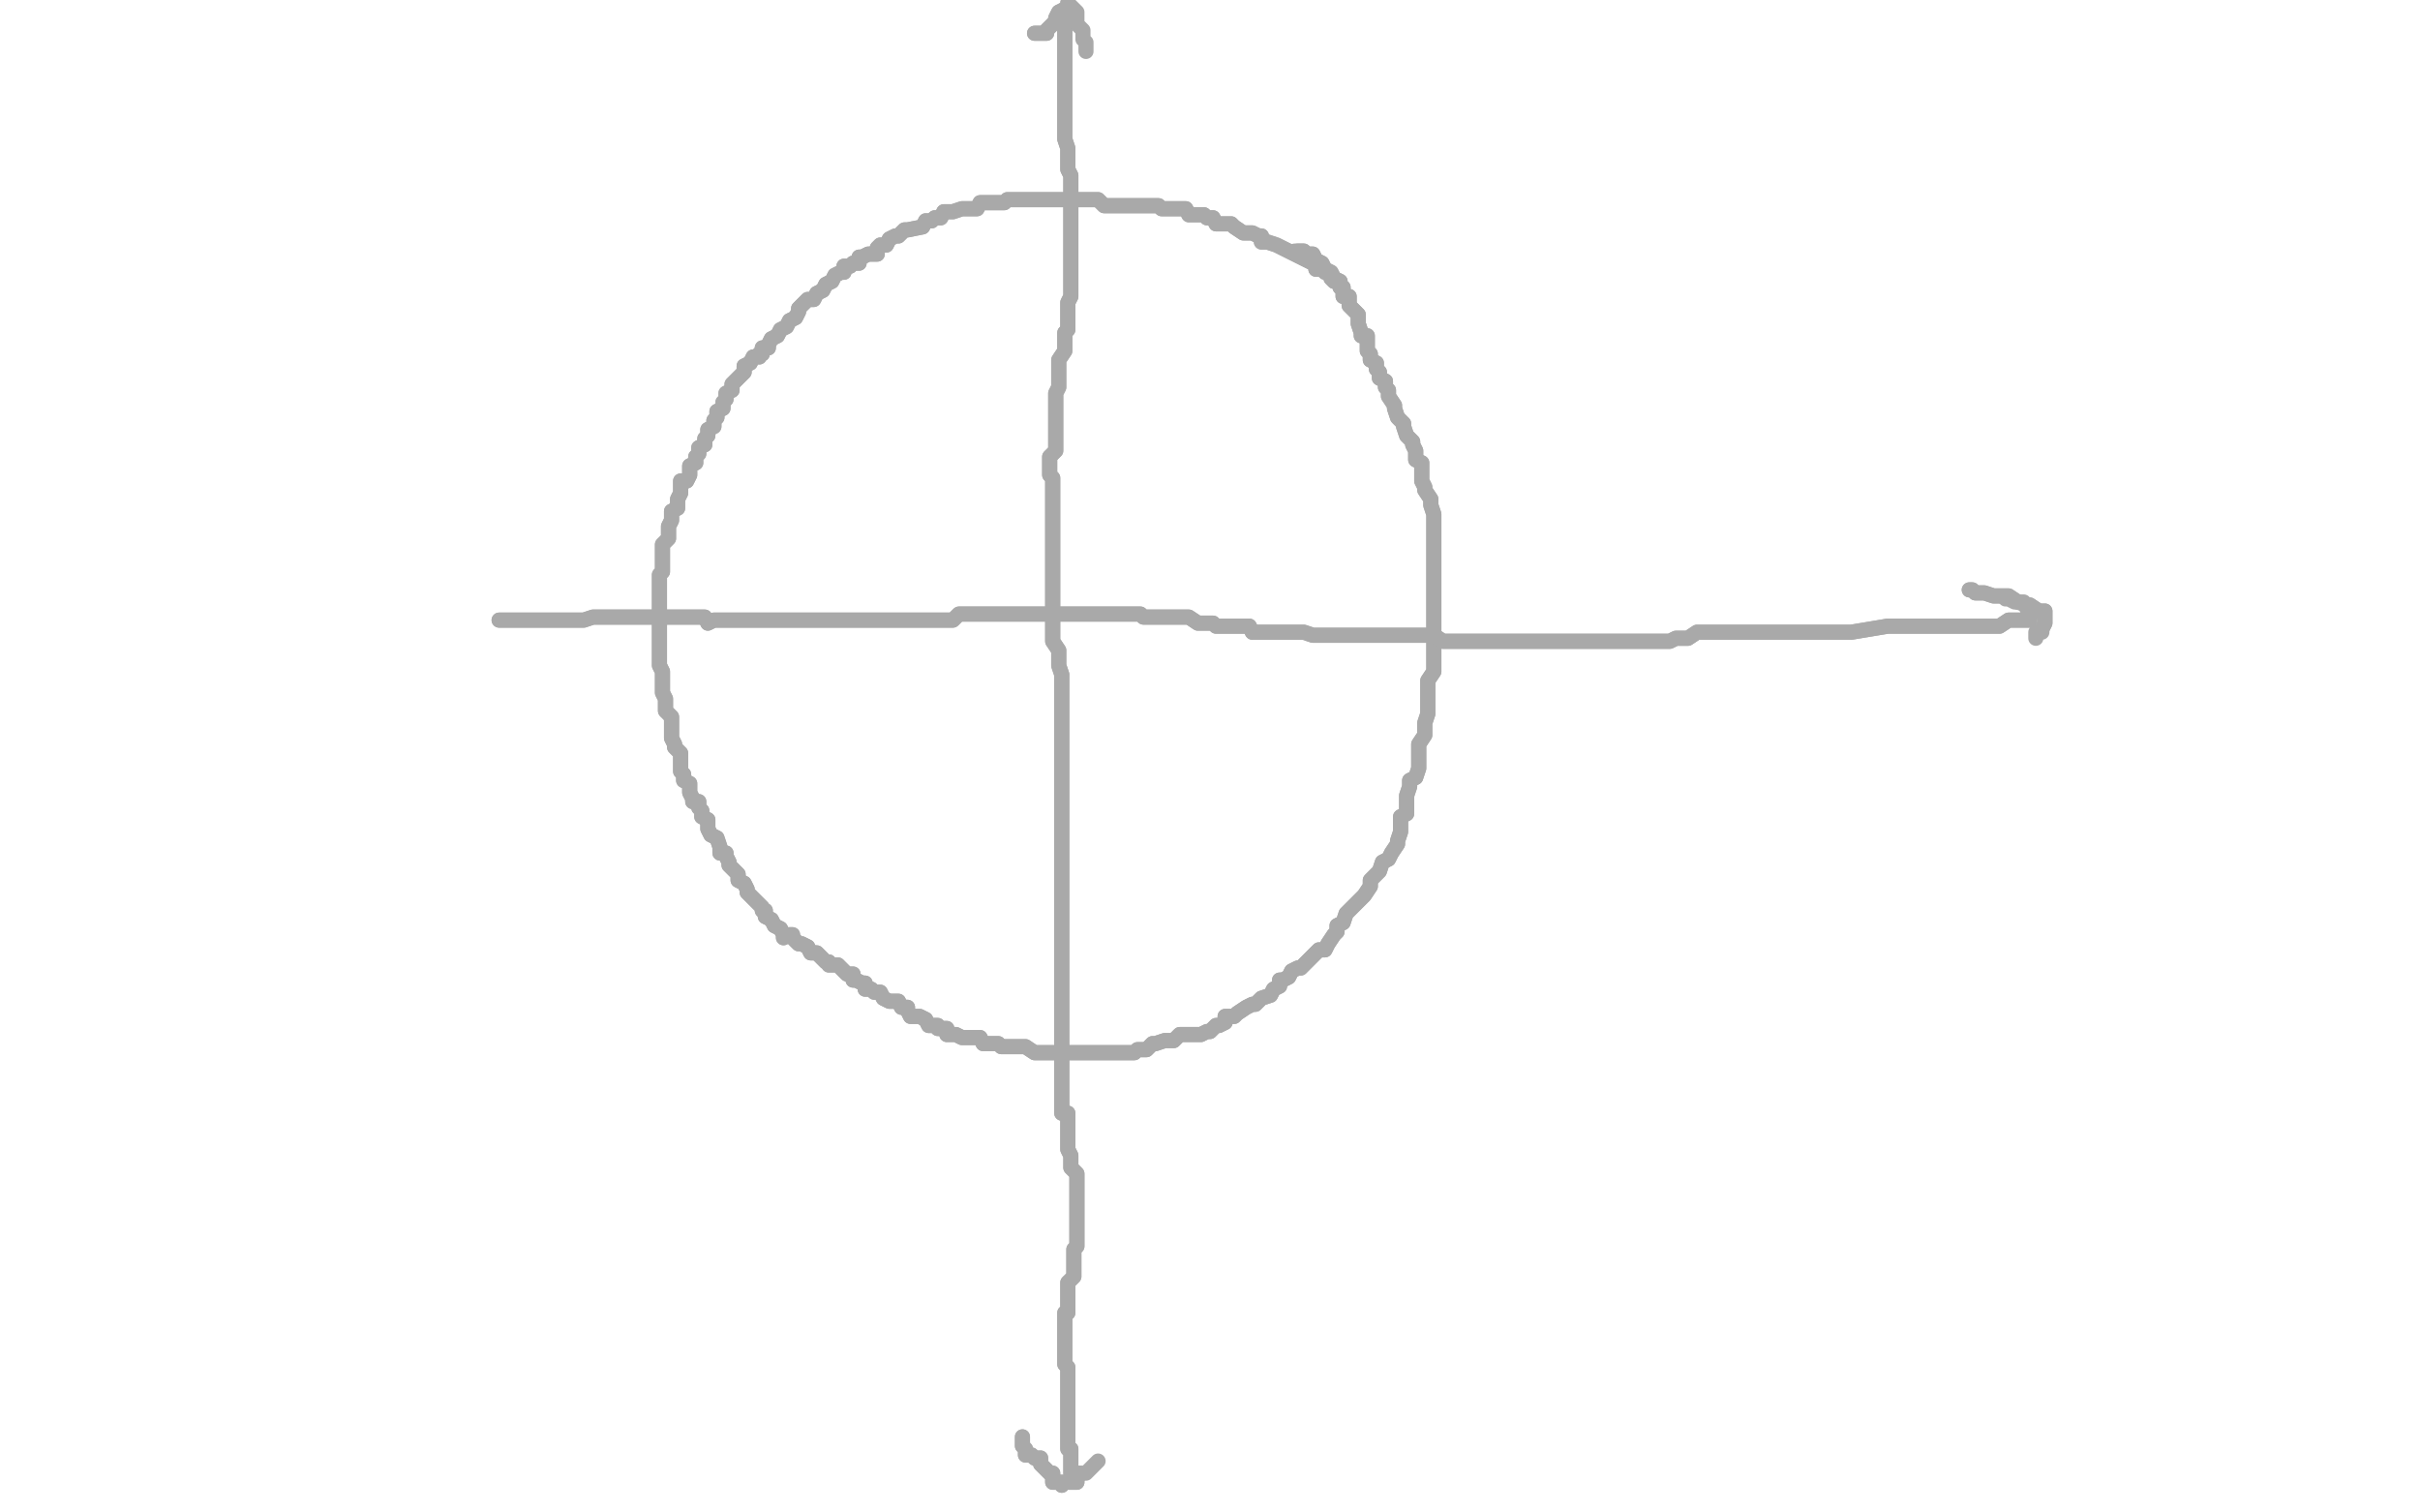 <?xml version="1.0" standalone="no"?>
<!DOCTYPE svg PUBLIC "-//W3C//DTD SVG 1.1//EN"
"http://www.w3.org/Graphics/SVG/1.1/DTD/svg11.dtd">

<svg width="800" height="500" version="1.1" xmlns="http://www.w3.org/2000/svg" xmlns:xlink="http://www.w3.org/1999/xlink" style="stroke-antialiasing: false"><desc>This SVG has been created on https://colorillo.com/</desc><rect x='0' y='0' width='800' height='500' style='fill: rgb(255,255,255); stroke-width:0' /><polyline points="441,93 441,93 441,93 440,92 440,92 440,92 440,92 440,90 440,90 438,90 438,90 437,89 437,89 435,89 435,89 435,87 435,87 434,87 434,87 422,81 419,80 417,80 417,78 416,78 414,77 413,77 411,77 408,75 407,74 405,74 402,74 401,72 399,72 398,71 396,71 395,71 393,71 392,69 390,69 389,69 387,69 384,69 383,68 381,68 380,68 377,68 375,68 374,68 372,68 371,68 368,68 366,68 365,68 363,66 363,66 362,66 360,66 359,66 357,66 356,66 354,66 353,66 351,66 350,66 348,66 347,66 345,66 344,66 342,66 341,66 339,66 338,66 336,66 335,66 333,66 332,67 330,67 329,67 327,67 326,67 324,67 323,69 321,69 320,69 318,69 315,70 314,70 312,70 311,72 309,72 308,73 306,73 305,75 300,76 300,76 299,76 297,78 296,78 294,79 293,81 291,81 290,82 290,84 288,84 287,84 285,85 284,85 284,87 282,87 281,88 279,88 279,90 278,90 276,91 275,93 275,93 273,94 272,96 270,97 269,99 267,99 266,100 264,102 264,103 263,105 261,106 260,108 258,109 257,111 255,112 254,114 254,115 252,115 252,117 251,117 251,118 249,118 248,120 248,120 248,120 246,121 246,121 246,123 245,124 245,124 243,126 243,126 242,127 242,129 242,129 240,130 240,132 239,133 239,135 237,136 237,138 236,139 236,141 234,142 234,144 233,145 233,145 233,147 231,148 231,150 230,151 230,153 228,154 228,156 228,156 228,157 228,157 227,159 227,159 225,159 225,162 225,163 225,163 224,165 224,166 224,168 222,169 222,171 222,171 222,172 221,174 221,175 221,177 221,178 219,180 219,181 219,184 219,184 219,186 219,187 219,189 218,190 218,192 218,193 218,193 218,195 218,196 218,198 218,199 218,201 218,201 218,204 218,205 218,205 218,207 218,208 218,210 218,211 218,213 218,214 218,216 218,217 218,219 218,220 218,220 219,222 219,223 219,226 219,226 219,229 220,231 220,232 220,234 220,235 222,237 222,238 222,240 222,243 222,244 223,246 223,247 223,247 225,249 225,250 225,250 225,252 225,253 225,255 226,256 226,258 228,259 228,261 228,262 229,264 229,264 229,265 231,265 231,267 232,268 232,270 234,271 234,273 234,274 235,276 237,277 237,277 238,280 238,282 240,282 240,283 241,285 241,286 243,288 243,288 244,289 244,291 246,292 246,292 247,294 247,295 249,297 249,297 250,298 252,300 252,301 253,301 253,303 255,304 255,304 256,306 258,307 258,307 259,309 259,310 261,309 262,309 262,309 262,309 262,310 264,312 265,312 267,313 267,313 268,315 270,315 270,315 271,316 271,316 273,318 273,318 274,318 274,319 276,319 277,319 279,321 279,321 280,322 282,322 282,324 283,324 285,325 285,325 286,325 286,327 288,327 289,328 291,328 292,330 292,330 294,331 295,331 297,331 298,333 300,333 300,334 301,336 303,336 304,336 306,337 307,339 309,339 310,339 310,340 312,340 313,340 313,342 315,342 316,342 318,343 319,343 321,343 322,343 324,343 325,345 327,345 328,345 330,345 331,346 333,346 334,346 336,346 337,346 339,346 342,348 343,348 345,348 346,348 349,348 351,348 352,348 354,348 355,348 357,348 360,348 361,348 364,348 366,348 369,348 370,348 373,348 375,348 376,347 379,347 381,345 382,345 385,344 387,344 388,344 390,342 391,342 391,342 393,342 396,342 397,342 399,341 400,341 402,339 403,339 405,338 405,336 408,336 409,335 412,333 414,332 415,332 417,330 420,329 421,327 423,326 423,324 424,324 426,323 427,321 429,320 430,320 432,318 433,317 435,315 436,314 438,314 439,312 441,309 442,308 442,306 444,305 445,302 447,300 448,299 450,297 451,296 453,293 453,291 454,290 456,288 457,285 459,284 460,282 462,279 462,278 463,275 463,275 463,273 463,270 465,269 465,266 465,263 466,260 466,258 468,257 469,254 469,254 469,252 469,251 469,248 469,246 471,243 471,242 471,239 472,236 472,231 472,228 472,225 474,222 474,218 474,215 474,212 474,210 474,207 474,204 474,201 474,198 474,195 474,192 474,189 474,186 474,185 474,182 474,179 474,177 474,176 474,173 474,171 474,170 473,167 473,165 471,162 471,161 470,159 470,156 470,155 470,153 468,152 468,149 467,147 467,146 465,144 464,141 464,140 462,138 461,135 461,134 459,131 459,129 458,128 458,126 456,125 456,123 455,122 455,120 453,119 453,117 452,116 452,114 452,111 450,111 450,110 449,107 449,107 449,105 449,104 447,102 446,101 446,99 446,99 446,98 444,98 444,96 444,95 443,95 443,93 443,93 441,92 441,92 440,90 440,90 438,89 438,89 437,87 437,87 435,86 435,86 434,84 434,84 432,84 431,83 429,83 429,83" style="fill: none; stroke: #a9a9a9; stroke-width: 5; stroke-linejoin: round; stroke-linecap: round; stroke-antialiasing: false; stroke-antialias: 0; opacity: 1.0"/>
<polyline points="441,93 441,93 441,93 440,92 440,92 440,92 440,92 440,90 440,90 438,90 438,90 437,89 437,89 435,89 435,89 435,87 435,87 434,87 422,81 419,80 417,80 417,78 416,78 414,77 413,77 411,77 408,75 407,74 405,74 402,74 401,72 399,72 398,71 396,71 395,71 393,71 392,69 390,69 389,69 387,69 384,69 383,68 381,68 380,68 377,68 375,68 374,68 372,68 371,68 368,68 366,68 365,68 363,66 363,66 362,66 360,66 359,66 357,66 356,66 354,66 353,66 351,66 350,66 348,66 347,66 345,66 344,66 342,66 341,66 339,66 338,66 336,66 335,66 333,66 332,67 330,67 329,67 327,67 326,67 324,67 323,69 321,69 320,69 318,69 315,70 314,70 312,70 311,72 309,72 308,73 306,73 305,75 300,76 300,76 299,76 297,78 296,78 294,79 293,81 291,81 290,82 290,84 288,84 287,84 285,85 284,85 284,87 282,87 281,88 279,88 279,90 278,90 276,91 275,93 275,93 273,94 272,96 270,97 269,99 267,99 266,100 264,102 264,103 263,105 261,106 260,108 258,109 257,111 255,112 254,114 254,115 252,115 252,117 251,117 251,118 249,118 248,120 248,120 248,120 246,121 246,121 246,123 245,124 245,124 243,126 243,126 242,127 242,129 242,129 240,130 240,132 239,133 239,135 237,136 237,138 236,139 236,141 234,142 234,144 233,145 233,145 233,147 231,148 231,150 230,151 230,153 228,154 228,156 228,156 228,157 228,157 227,159 227,159 225,159 225,162 225,163 225,163 224,165 224,166 224,168 222,169 222,171 222,171 222,172 221,174 221,175 221,177 221,178 219,180 219,181 219,184 219,184 219,186 219,187 219,189 218,190 218,192 218,193 218,193 218,195 218,196 218,198 218,199 218,201 218,201 218,204 218,205 218,205 218,207 218,208 218,210 218,211 218,213 218,214 218,216 218,217 218,219 218,220 218,220 219,222 219,223 219,226 219,226 219,229 220,231 220,232 220,234 220,235 222,237 222,238 222,240 222,243 222,244 223,246 223,247 223,247 225,249 225,250 225,250 225,252 225,253 225,255 226,256 226,258 228,259 228,261 228,262 229,264 229,264 229,265 231,265 231,267 232,268 232,270 234,271 234,273 234,274 235,276 237,277 237,277 238,280 238,282 240,282 240,283 241,285 241,286 243,288 243,288 244,289 244,291 246,292 246,292 247,294 247,295 249,297 249,297 250,298 252,300 252,301 253,301 253,303 255,304 255,304 256,306 258,307 258,307 259,309 259,310 261,309 262,309 262,309 262,309 262,310 264,312 265,312 267,313 267,313 268,315 270,315 270,315 271,316 271,316 273,318 273,318 274,318 274,319 276,319 277,319 279,321 279,321 280,322 282,322 282,324 283,324 285,325 285,325 286,325 286,327 288,327 289,328 291,328 292,330 292,330 294,331 295,331 297,331 298,333 300,333 300,334 301,336 303,336 304,336 306,337 307,339 309,339 310,339 310,340 312,340 313,340 313,342 315,342 316,342 318,343 319,343 321,343 322,343 324,343 325,345 327,345 328,345 330,345 331,346 333,346 334,346 336,346 337,346 339,346 342,348 343,348 345,348 346,348 349,348 351,348 352,348 354,348 355,348 357,348 360,348 361,348 364,348 366,348 369,348 370,348 373,348 375,348 376,347 379,347 381,345 382,345 385,344 387,344 388,344 390,342 391,342 391,342 393,342 396,342 397,342 399,341 400,341 402,339 403,339 405,338 405,336 408,336 409,335 412,333 414,332 415,332 417,330 420,329 421,327 423,326 423,324 424,324 426,323 427,321 429,320 430,320 432,318 433,317 435,315 436,314 438,314 439,312 441,309 442,308 442,306 444,305 445,302 447,300 448,299 450,297 451,296 453,293 453,291 454,290 456,288 457,285 459,284 460,282 462,279 462,278 463,275 463,275 463,273 463,270 465,269 465,266 465,263 466,260 466,258 468,257 469,254 469,254 469,252 469,251 469,248 469,246 471,243 471,242 471,239 472,236 472,231 472,228 472,225 474,222 474,218 474,215 474,212 474,210 474,207 474,204 474,201 474,198 474,195 474,192 474,189 474,186 474,185 474,182 474,179 474,177 474,176 474,173 474,171 474,170 473,167 473,165 471,162 471,161 470,159 470,156 470,155 470,153 468,152 468,149 467,147 467,146 465,144 464,141 464,140 462,138 461,135 461,134 459,131 459,129 458,128 458,126 456,125 456,123 455,122 455,120 453,119 453,117 452,116 452,114 452,111 450,111 450,110 449,107 449,107 449,105 449,104 447,102 446,101 446,99 446,99 446,98 444,98 444,96 444,95 443,95 443,93 443,93 441,92 441,92 440,90 440,90 438,89 438,89 437,87 437,87 435,86 435,86 434,84 434,84 432,84 431,83 429,83 429,83 428,83" style="fill: none; stroke: #a9a9a9; stroke-width: 5; stroke-linejoin: round; stroke-linecap: round; stroke-antialiasing: false; stroke-antialias: 0; opacity: 1.0"/>
<polyline points="165,205 165,205 165,205 165,205 165,205 165,205 165,205 165,205 165,205 166,205 166,205 166,205 166,205 166,205 166,205 166,205 166,205 168,205 168,205 169,205 169,205 171,205 171,205 174,205 174,205 177,205 177,205 180,205 181,205 184,205 187,205 190,205 193,205 196,204 199,204 202,204 205,204 208,204 213,204 216,204 219,204 223,204 226,204 233,204 234,206 236,205 239,205 240,205 242,205 245,205 246,205 249,205 252,205 254,205 257,205 260,205 261,205 264,205 266,205 267,205 269,205 270,205 272,205 273,205 276,205 278,205 281,205 282,205 285,205 287,205 290,205 291,205 293,205 294,205 297,205 300,205 303,205 306,205 308,205 311,205 315,205 317,203 320,203 321,203 323,203 326,203 327,203 329,203 332,203 333,203 335,203 336,203 338,203 341,203 342,203 344,203 345,203 348,203 350,203 351,203 354,203 356,203 357,203 360,203 362,203 363,203 366,203 369,203 371,203 372,203 375,203 377,203 378,204 381,204 383,204 386,204 387,204 390,204 393,204 396,206 398,206 401,206 402,207 405,207 408,207 410,207 413,207 414,209 417,209 420,209 422,209 425,209 426,209 429,209 431,209 434,210 435,210 437,210 440,210 441,210 444,210 446,210 449,210 452,210 453,210 456,210 459,210 461,210 464,210 467,210 468,210 471,210 474,210 477,212 479,212 482,212 485,212 488,212 491,212 494,212 495,212 498,212 500,212 503,212 504,212 506,212 509,212 510,212 512,212 513,212 516,212 518,212 521,212 522,212 524,212 527,212 530,212 530,212 533,212 534,212 537,212 540,212 543,212 549,212 552,212 554,211 557,211 558,211 561,209 563,209 566,209 569,209 572,209 575,209 578,209 582,209 585,209 590,209 596,209 599,209 602,209 605,209 612,209 624,207 629,207 636,207 643,207 648,207 653,207 657,207 661,207 664,205 665,205 667,205 670,205 670,205 670,205 671,205 671,204 671,204 671,204 671,202 671,202 671,202 671,202 671,202 670,201 670,201" style="fill: none; stroke: #a9a9a9; stroke-width: 5; stroke-linejoin: round; stroke-linecap: round; stroke-antialiasing: false; stroke-antialias: 0; opacity: 1.0"/>
<polyline points="165,205 165,205 165,205 165,205 165,205 165,205 165,205 165,205 165,205 166,205 166,205 166,205 166,205 166,205 166,205 166,205 166,205 168,205 168,205 169,205 169,205 171,205 171,205 174,205 174,205 177,205 180,205 181,205 184,205 187,205 190,205 193,205 196,204 199,204 202,204 205,204 208,204 213,204 216,204 219,204 223,204 226,204 233,204 234,206 236,205 239,205 240,205 242,205 245,205 246,205 249,205 252,205 254,205 257,205 260,205 261,205 264,205 266,205 267,205 269,205 270,205 272,205 273,205 276,205 278,205 281,205 282,205 285,205 287,205 290,205 291,205 293,205 294,205 297,205 300,205 303,205 306,205 308,205 311,205 315,205 317,203 320,203 321,203 323,203 326,203 327,203 329,203 332,203 333,203 335,203 336,203 338,203 341,203 342,203 344,203 345,203 348,203 350,203 351,203 354,203 356,203 357,203 360,203 362,203 363,203 366,203 369,203 371,203 372,203 375,203 377,203 378,204 381,204 383,204 386,204 387,204 390,204 393,204 396,206 398,206 401,206 402,207 405,207 408,207 410,207 413,207 414,209 417,209 420,209 422,209 425,209 426,209 429,209 431,209 434,210 435,210 437,210 440,210 441,210 444,210 446,210 449,210 452,210 453,210 456,210 459,210 461,210 464,210 467,210 468,210 471,210 474,210 477,212 479,212 482,212 485,212 488,212 491,212 494,212 495,212 498,212 500,212 503,212 504,212 506,212 509,212 510,212 512,212 513,212 516,212 518,212 521,212 522,212 524,212 527,212 530,212 530,212 533,212 534,212 537,212 540,212 543,212 549,212 552,212 554,211 557,211 558,211 561,209 563,209 566,209 569,209 572,209 575,209 578,209 582,209 585,209 590,209 596,209 599,209 602,209 605,209 612,209 624,207 629,207 636,207 643,207 648,207 653,207 657,207 661,207 664,205 665,205 667,205 670,205 670,205 670,205 671,205 671,204 671,204 671,204 671,202 671,202 671,202 671,202 671,202 670,201 670,201 669,199 667,199 666,199 664,198 663,198" style="fill: none; stroke: #a9a9a9; stroke-width: 5; stroke-linejoin: round; stroke-linecap: round; stroke-antialiasing: false; stroke-antialias: 0; opacity: 1.0"/>
<polyline points="651,195 651,195 651,195 652,195 652,195 653,196 653,196 653,196 653,196 655,196 655,196 656,196 656,196 659,197 659,197 659,197 659,197 661,197 661,197 661,197 661,197 662,197 662,197 662,197 662,197 664,197 664,197 664,197 664,197 667,199 670,200 671,200 674,202 676,202 676,202 676,202 676,203 676,203 676,203 676,203 676,205 676,206 676,206 676,206 676,206 676,206 675,208 675,208" style="fill: none; stroke: #a9a9a9; stroke-width: 5; stroke-linejoin: round; stroke-linecap: round; stroke-antialiasing: false; stroke-antialias: 0; opacity: 1.0"/>
<polyline points="651,195 651,195 651,195 652,195 652,195 653,196 653,196 653,196 653,196 655,196 655,196 656,196 656,196 659,197 659,197 659,197 659,197 661,197 661,197 661,197 661,197 662,197 662,197 662,197 662,197 664,197 664,197 664,197 667,199 670,200 671,200 674,202 676,202 676,202 676,202 676,203 676,203 676,203 676,203 676,205 676,206 676,206 676,206 676,206 676,206 675,208 675,208 675,209 675,209 675,209 673,209 673,209 673,209 673,209 673,211" style="fill: none; stroke: #a9a9a9; stroke-width: 5; stroke-linejoin: round; stroke-linecap: round; stroke-antialiasing: false; stroke-antialias: 0; opacity: 1.0"/>
<polyline points="353,7 353,7 353,7 353,7 353,7 352,8 352,8 352,10 352,10 352,10 352,10 352,11 352,11 352,13 352,13 352,13 352,13 352,14 352,14 352,16 352,16 352,17 352,17 352,19 352,19 352,19 352,19 352,20 352,22 352,23 352,23 352,25 352,26 352,28 352,29 352,31 352,32 352,34 352,35 352,37 352,38 352,40 352,40 352,41 352,43 352,44 352,44 352,46 353,49 353,50 353,52 353,52 353,53 353,55 353,56 354,58 354,59 354,59 354,61 354,62 354,62 354,64 354,65 354,67 354,67 354,68 354,70 354,71 354,73 354,74 354,74 354,76 354,77 354,77 354,79 354,80 354,82 354,83 354,85 354,86 354,88 354,88 354,91 354,92 354,95 354,95 354,97 354,98 353,100 353,103 353,104 353,106 353,109 352,110 352,113 352,115 352,116 350,119 350,121 350,124 350,125 350,128 349,130 349,131 349,134 349,136 349,137 349,139 349,142 349,143 349,143 349,146 349,148 349,149 347,151 347,154 347,155 347,157 348,158 348,160 348,161 348,164 348,166 348,169 348,170 348,172 348,175 348,176 348,178 348,179 348,182 348,184 348,185 348,187 348,188 348,191 348,193 348,194 348,196 348,199 348,200 348,202 348,205 348,206 348,208 348,209 348,212 348,212 350,215 350,217 350,217 350,218 350,220 351,223 351,224 351,226 351,227 351,230 351,232 351,235 351,238 351,239 351,242 351,245 351,248 351,251 351,254 351,256 351,259 351,262 351,263 351,266 351,269 351,272 351,275 351,277 351,280 351,281 351,284 351,286 351,289 351,290 351,292 351,295 351,298 351,301 351,304 351,307 351,308 351,311 351,313 351,314 351,317 351,319 351,320 351,322 351,325 351,326 351,328 351,331 351,332 351,334 351,335 351,337 351,338 351,341 351,343 351,344 351,347 351,349 351,350 351,352 351,353 351,355 351,356 351,358 351,361 351,364 351,365 351,368 353,368 353,371 353,371 353,373 353,374 353,376 353,377 353,379 353,380 354,382 354,385 354,386 356,388 356,389 356,391 356,392 356,394 356,395 356,397 356,398 356,398 356,400 356,400 356,400 356,401 356,401 356,401 356,403 356,403 356,404 356,406 356,407 356,409 356,409 356,410 356,412 356,412 355,413 355,415 355,416 355,418 355,419 355,422 353,424 353,425 353,427 353,430 353,430 353,431 353,433 353,434 352,434 352,436 352,437 352,439 352,440 352,442 352,442 352,443 352,445 352,446 352,448 352,449 352,451 353,452 353,454 353,455 353,457 353,458 353,458 353,460 353,461 353,461 353,463 353,463 353,464 353,466 353,467 353,467 353,469 353,469 353,470 353,472 353,472 353,473 353,475 353,475 353,476 353,476 353,478 353,479 354,479 354,481 354,482 354,482 354,484 354,484 354,484 354,484 354,485 354,485 354,487 354,487" style="fill: none; stroke: #a9a9a9; stroke-width: 5; stroke-linejoin: round; stroke-linecap: round; stroke-antialiasing: false; stroke-antialias: 0; opacity: 1.0"/>
<polyline points="353,7 353,7 353,7 353,7 353,7 352,8 352,8 352,10 352,10 352,10 352,10 352,11 352,11 352,13 352,13 352,13 352,13 352,14 352,14 352,16 352,16 352,17 352,17 352,19 352,19 352,19 352,20 352,22 352,23 352,23 352,25 352,26 352,28 352,29 352,31 352,32 352,34 352,35 352,37 352,38 352,40 352,40 352,41 352,43 352,44 352,44 352,46 353,49 353,50 353,52 353,52 353,53 353,55 353,56 354,58 354,59 354,59 354,61 354,62 354,62 354,64 354,65 354,67 354,67 354,68 354,70 354,71 354,73 354,74 354,74 354,76 354,77 354,77 354,79 354,80 354,82 354,83 354,85 354,86 354,88 354,88 354,91 354,92 354,95 354,95 354,97 354,98 353,100 353,103 353,104 353,106 353,109 352,110 352,113 352,115 352,116 350,119 350,121 350,124 350,125 350,128 349,130 349,131 349,134 349,136 349,137 349,139 349,142 349,143 349,143 349,146 349,148 349,149 347,151 347,154 347,155 347,157 348,158 348,160 348,161 348,164 348,166 348,169 348,170 348,172 348,175 348,176 348,178 348,179 348,182 348,184 348,185 348,187 348,188 348,191 348,193 348,194 348,196 348,199 348,200 348,202 348,205 348,206 348,208 348,209 348,212 348,212 350,215 350,217 350,217 350,218 350,220 351,223 351,224 351,226 351,227 351,230 351,232 351,235 351,238 351,239 351,242 351,245 351,248 351,251 351,254 351,256 351,259 351,262 351,263 351,266 351,269 351,272 351,275 351,277 351,280 351,281 351,284 351,286 351,289 351,290 351,292 351,295 351,298 351,301 351,304 351,307 351,308 351,311 351,313 351,314 351,317 351,319 351,320 351,322 351,325 351,326 351,328 351,331 351,332 351,334 351,335 351,337 351,338 351,341 351,343 351,344 351,347 351,349 351,350 351,352 351,353 351,355 351,356 351,358 351,361 351,364 351,365 351,368 353,368 353,371 353,371 353,373 353,374 353,376 353,377 353,379 353,380 354,382 354,385 354,386 356,388 356,389 356,391 356,392 356,394 356,395 356,397 356,398 356,398 356,400 356,400 356,400 356,401 356,401 356,401 356,403 356,403 356,404 356,406 356,407 356,409 356,409 356,410 356,412 356,412 355,413 355,415 355,416 355,418 355,419 355,422 353,424 353,425 353,427 353,430 353,430 353,431 353,433 353,434 352,434 352,436 352,437 352,439 352,440 352,442 352,442 352,443 352,445 352,446 352,448 352,449 352,451 353,452 353,454 353,455 353,457 353,458 353,458 353,460 353,461 353,461 353,463 353,463 353,464 353,466 353,467 353,467 353,469 353,469 353,470 353,472 353,472 353,473 353,475 353,475 353,476 353,476 353,478 353,479 354,479 354,481 354,482 354,482 354,484 354,484 354,484 354,484 354,485 354,485 354,487 354,487 354,487" style="fill: none; stroke: #a9a9a9; stroke-width: 5; stroke-linejoin: round; stroke-linecap: round; stroke-antialiasing: false; stroke-antialias: 0; opacity: 1.0"/>
<polyline points="338,475 338,475 338,475 338,475 338,475 338,475 338,475 338,475 338,475 338,476 338,476 338,476 338,476 338,478 338,478 338,478 338,478 339,479 339,479 339,481 339,481 341,481 341,481 341,481 341,481 342,482 342,482 344,482 344,484 345,485 345,485 347,487 348,487 348,488 348,490 350,490 350,490 350,490 351,490 351,491 351,490 353,490 354,490 354,490 354,490 354,490 356,490 356,489 357,487" style="fill: none; stroke: #a9a9a9; stroke-width: 5; stroke-linejoin: round; stroke-linecap: round; stroke-antialiasing: false; stroke-antialias: 0; opacity: 1.0"/>
<polyline points="338,475 338,475 338,475 338,475 338,475 338,475 338,475 338,475 338,475 338,476 338,476 338,476 338,476 338,478 338,478 338,478 338,478 339,479 339,479 339,481 339,481 341,481 341,481 341,481 341,481 342,482 344,482 344,484 345,485 345,485 347,487 348,487 348,488 348,490 350,490 350,490 350,490 351,490 351,491 351,490 353,490 354,490 354,490 354,490 354,490 356,490 356,489 357,487 359,487 360,486 360,486 362,484 362,484 363,483 363,483" style="fill: none; stroke: #a9a9a9; stroke-width: 5; stroke-linejoin: round; stroke-linecap: round; stroke-antialiasing: false; stroke-antialias: 0; opacity: 1.0"/>
<polyline points="342,11 342,11 342,11 342,11 342,11 343,11 343,11 343,11 343,11 343,11 343,11 344,11 344,11 344,11 344,11 344,11 344,11 346,11 346,11 346,10 346,10 347,9 347,9 347,9 347,9 347,9 347,9 349,7 349,7 349,6 350,4 350,4 352,3 352,3 353,3 353,1" style="fill: none; stroke: #a9a9a9; stroke-width: 5; stroke-linejoin: round; stroke-linecap: round; stroke-antialiasing: false; stroke-antialias: 0; opacity: 1.0"/>
<polyline points="342,11 342,11 342,11 342,11 342,11 343,11 343,11 343,11 343,11 343,11 343,11 344,11 344,11 344,11 344,11 344,11 344,11 346,11 346,11 346,10 346,10 347,9 347,9 347,9 347,9 347,9 349,7 349,7 349,6 350,4 350,4 352,3 352,3 353,3 353,1 353,1 356,4 356,4 356,5 356,8 358,10 358,13 359,14 359,16 359,16 359,16 359,17 359,17" style="fill: none; stroke: #a9a9a9; stroke-width: 5; stroke-linejoin: round; stroke-linecap: round; stroke-antialiasing: false; stroke-antialias: 0; opacity: 1.0"/>
</svg>
